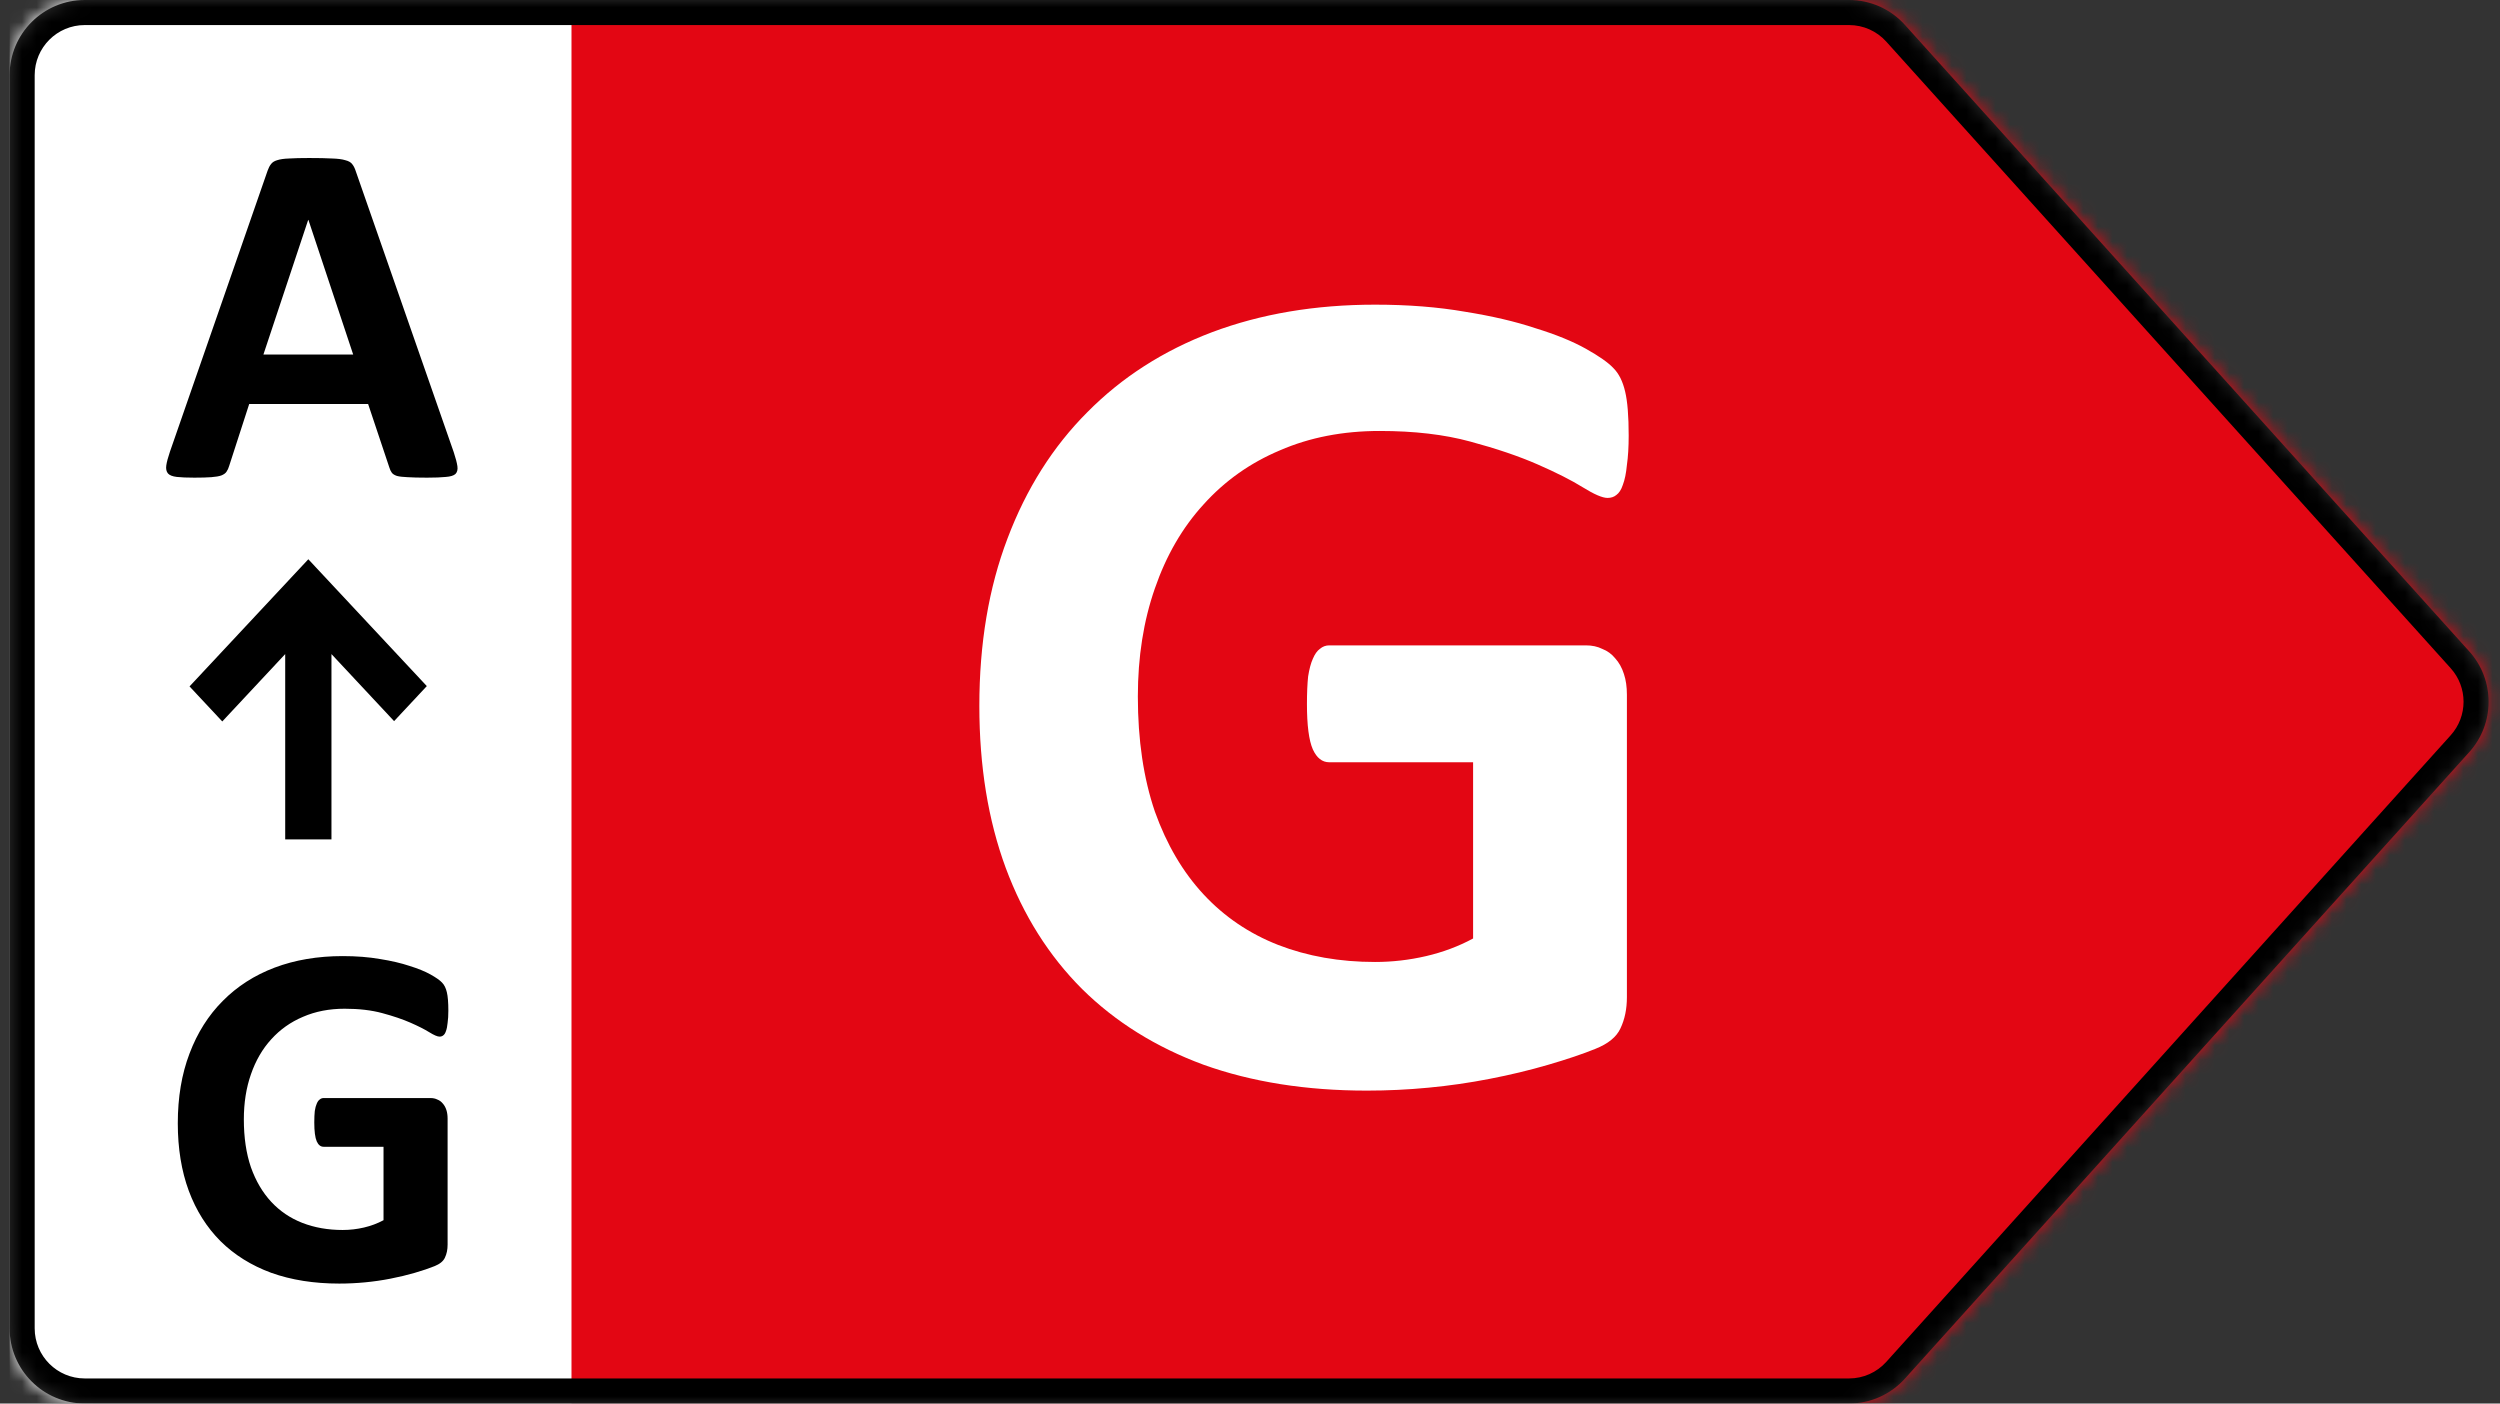 <svg width="171" height="96" viewBox="0 0 171 96" fill="none" xmlns="http://www.w3.org/2000/svg">
<rect x="0" y="0" width="171" height="96" fill="#333333" stroke="none"/>
<mask id="mask0_9_425" style="mask-type:alpha" maskUnits="userSpaceOnUse" x="0" y="0" width="171" height="96">
<path d="M126.476 0H5.799C2.96 0 0.658 2.303 0.658 5.143V90.857C0.658 93.698 2.96 96 5.799 96H126.476C127.933 96 129.32 95.382 130.295 94.3L168.899 51.443C170.662 49.486 170.662 46.514 168.899 44.557L130.295 1.7C129.32 0.618 127.933 0 126.476 0Z" fill="#D9D9D9"/>
</mask>
<g mask="url(#mask0_9_425)">
<path d="M171.922 0H37.598V96H171.922V0Z" fill="#E30613"/>
<path d="M111.402 29.799C111.402 30.576 111.361 31.246 111.28 31.808C111.227 32.37 111.134 32.826 110.999 33.174C110.893 33.496 110.745 33.723 110.559 33.857C110.398 33.991 110.197 34.058 109.956 34.058C109.608 34.058 109.046 33.817 108.27 33.335C107.493 32.853 106.462 32.33 105.177 31.768C103.892 31.205 102.353 30.683 100.559 30.201C98.791 29.719 96.73 29.478 94.374 29.478C91.859 29.478 89.581 29.92 87.547 30.804C85.512 31.661 83.773 32.893 82.327 34.5C80.881 36.08 79.77 37.996 78.994 40.246C78.218 42.469 77.829 44.933 77.829 47.639C77.829 50.611 78.218 53.237 78.994 55.513C79.798 57.763 80.908 59.652 82.327 61.179C83.746 62.705 85.445 63.857 87.428 64.634C89.434 65.411 91.644 65.799 94.053 65.799C95.231 65.799 96.396 65.665 97.547 65.397C98.698 65.129 99.769 64.728 100.76 64.192V52.139H90.921C90.438 52.139 90.065 51.844 89.796 51.254C89.528 50.639 89.395 49.607 89.395 48.161C89.395 47.411 89.422 46.781 89.475 46.272C89.556 45.763 89.662 45.361 89.796 45.067C89.931 44.746 90.09 44.518 90.279 44.384C90.466 44.223 90.68 44.143 90.921 44.143H108.47C108.898 44.143 109.274 44.223 109.594 44.384C109.942 44.518 110.237 44.732 110.478 45.027C110.745 45.321 110.946 45.683 111.08 46.111C111.213 46.513 111.28 46.982 111.28 47.518V68.21C111.28 69.013 111.134 69.723 110.84 70.339C110.571 70.929 109.995 71.397 109.113 71.746C108.256 72.094 107.185 72.455 105.9 72.83C104.615 73.205 103.277 73.527 101.884 73.795C100.518 74.062 99.127 74.263 97.708 74.397C96.315 74.531 94.91 74.598 93.491 74.598C89.341 74.598 85.62 74.009 82.327 72.83C79.061 71.625 76.29 69.897 74.013 67.647C71.738 65.371 69.999 62.611 68.794 59.37C67.588 56.103 66.987 52.406 66.987 48.281C66.987 44.022 67.629 40.205 68.914 36.83C70.199 33.429 72.019 30.549 74.375 28.192C76.731 25.808 79.57 23.987 82.889 22.728C86.235 21.469 89.957 20.839 94.053 20.839C96.301 20.839 98.351 21 100.198 21.321C102.045 21.616 103.65 21.991 105.016 22.447C106.409 22.875 107.56 23.344 108.47 23.853C109.38 24.361 110.009 24.804 110.357 25.179C110.732 25.553 110.999 26.089 111.16 26.786C111.321 27.455 111.402 28.46 111.402 29.799Z" fill="white"/>
<path d="M39.09 0H0.658V96H39.09V0Z" fill="white"/>
<path d="M31.036 30.931C31.169 31.332 31.252 31.651 31.286 31.885C31.32 32.119 31.274 32.298 31.152 32.421C31.029 32.532 30.811 32.599 30.499 32.622C30.188 32.655 29.758 32.672 29.211 32.672C28.642 32.672 28.197 32.661 27.873 32.639C27.561 32.627 27.321 32.599 27.153 32.555C26.985 32.499 26.869 32.426 26.802 32.337C26.735 32.248 26.678 32.13 26.634 31.985L25.179 27.633H17.046L15.675 31.868C15.63 32.025 15.569 32.158 15.49 32.27C15.423 32.37 15.306 32.454 15.139 32.521C14.983 32.577 14.755 32.616 14.453 32.639C14.164 32.661 13.778 32.672 13.298 32.672C12.784 32.672 12.383 32.655 12.094 32.622C11.804 32.588 11.602 32.51 11.491 32.387C11.379 32.253 11.34 32.069 11.374 31.835C11.407 31.601 11.491 31.288 11.624 30.897L18.302 11.679C18.368 11.489 18.447 11.338 18.536 11.227C18.625 11.104 18.764 11.014 18.954 10.959C19.155 10.892 19.427 10.853 19.773 10.841C20.119 10.819 20.577 10.808 21.146 10.808C21.804 10.808 22.328 10.819 22.719 10.841C23.109 10.853 23.411 10.892 23.622 10.959C23.846 11.014 24.002 11.104 24.091 11.227C24.191 11.349 24.275 11.517 24.341 11.729L31.036 30.931ZM21.096 15.043H21.079L18.017 24.251H24.158L21.096 15.043Z" fill="black"/>
<path d="M30.667 69.131C30.667 69.454 30.65 69.733 30.616 69.968C30.594 70.202 30.556 70.392 30.499 70.537C30.455 70.671 30.393 70.766 30.316 70.821C30.249 70.877 30.165 70.905 30.064 70.905C29.919 70.905 29.686 70.805 29.362 70.604C29.038 70.403 28.608 70.185 28.073 69.951C27.539 69.717 26.896 69.499 26.149 69.298C25.412 69.097 24.554 68.997 23.572 68.997C22.523 68.997 21.576 69.181 20.728 69.549C19.88 69.906 19.155 70.42 18.552 71.089C17.95 71.748 17.488 72.546 17.164 73.483C16.84 74.41 16.679 75.436 16.679 76.564C16.679 77.802 16.84 78.896 17.164 79.845C17.498 80.782 17.961 81.569 18.552 82.205C19.143 82.841 19.852 83.322 20.678 83.645C21.514 83.969 22.434 84.131 23.438 84.131C23.928 84.131 24.415 84.075 24.895 83.963C25.373 83.852 25.82 83.684 26.233 83.461V78.439H22.133C21.932 78.439 21.776 78.316 21.665 78.07C21.554 77.814 21.497 77.384 21.497 76.781C21.497 76.469 21.509 76.207 21.531 75.994C21.564 75.782 21.608 75.615 21.665 75.492C21.72 75.358 21.787 75.263 21.866 75.208C21.944 75.141 22.034 75.107 22.133 75.107H29.446C29.624 75.107 29.78 75.141 29.913 75.208C30.059 75.263 30.181 75.353 30.282 75.475C30.393 75.598 30.477 75.749 30.534 75.927C30.588 76.095 30.616 76.29 30.616 76.513V85.135C30.616 85.47 30.556 85.766 30.433 86.022C30.321 86.268 30.081 86.463 29.713 86.608C29.357 86.753 28.909 86.904 28.375 87.06C27.838 87.216 27.282 87.35 26.701 87.462C26.132 87.574 25.553 87.657 24.962 87.713C24.381 87.769 23.795 87.797 23.204 87.797C21.475 87.797 19.924 87.551 18.552 87.06C17.191 86.558 16.037 85.838 15.089 84.901C14.14 83.952 13.415 82.802 12.913 81.452C12.411 80.09 12.161 78.55 12.161 76.832C12.161 75.057 12.428 73.467 12.964 72.06C13.499 70.643 14.258 69.443 15.24 68.461C16.222 67.468 17.404 66.709 18.787 66.184C20.181 65.659 21.732 65.397 23.438 65.397C24.376 65.397 25.229 65.464 25.998 65.598C26.768 65.721 27.438 65.877 28.006 66.067C28.585 66.246 29.065 66.441 29.446 66.653C29.824 66.865 30.087 67.049 30.232 67.205C30.388 67.362 30.5 67.585 30.566 67.875C30.633 68.154 30.667 68.573 30.667 69.131Z" fill="black"/>
<path d="M29.194 46.929L21.089 38.253L12.964 46.951L15.204 49.347L19.508 44.739V57.414H22.672V44.739L26.956 49.325L29.194 46.929Z" fill="black"/>
<path fill-rule="evenodd" clip-rule="evenodd" d="M126.476 1.714H5.799C3.905 1.714 2.372 3.249 2.372 5.143V90.857C2.372 92.751 3.905 94.286 5.799 94.286H126.476C127.448 94.286 128.373 93.874 129.022 93.152L167.626 50.295C168.801 48.991 168.801 47.009 167.626 45.705L129.022 2.848C128.373 2.126 127.448 1.714 126.476 1.714ZM5.799 0H126.476C127.933 0 129.32 0.618 130.295 1.7L168.899 44.557C170.662 46.514 170.662 49.486 168.899 51.443L130.295 94.3C129.32 95.382 127.933 96 126.476 96H5.799C2.96 96 0.658 93.698 0.658 90.857V5.143C0.658 2.303 2.96 0 5.799 0Z" fill="black"/>
</g>
</svg>
